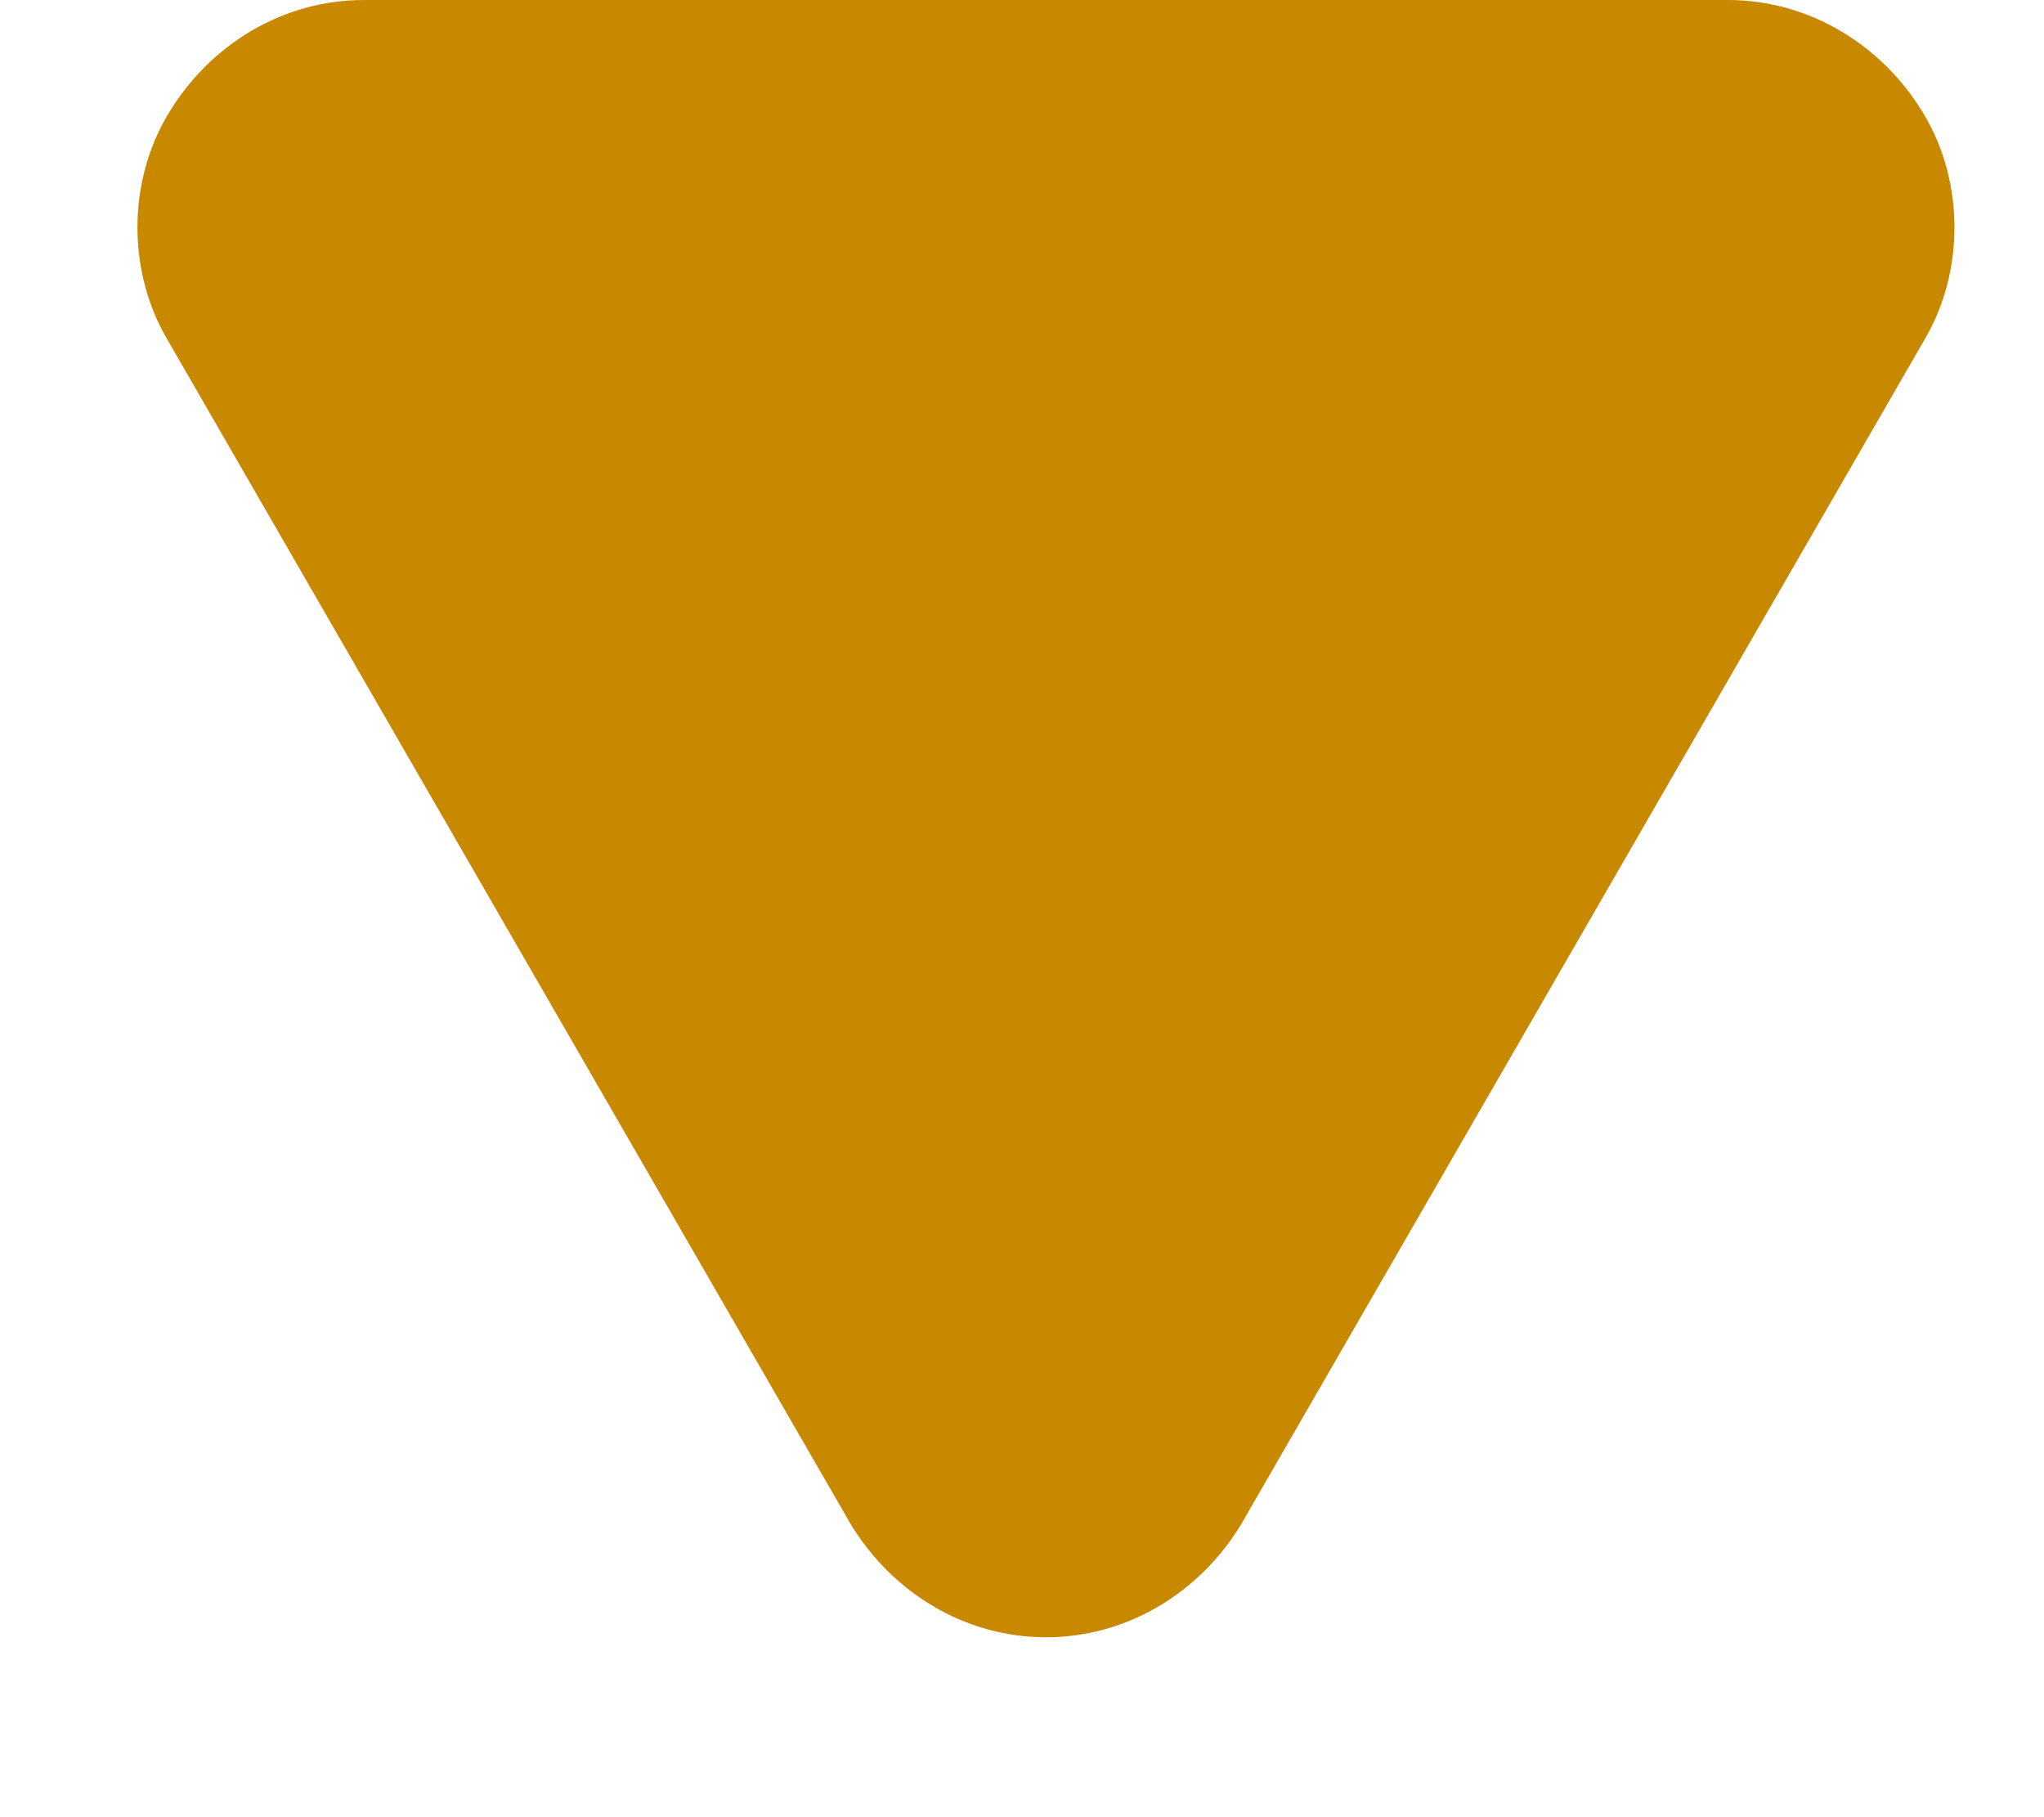 <svg width="9" height="8" viewBox="0 0 9 8" fill="none" xmlns="http://www.w3.org/2000/svg">
<path fill-rule="evenodd" clip-rule="evenodd" d="M7.609 4.86374e-05H1.602C1.241 4.86374e-05 0.921 0.2 0.741 0.501C0.56 0.801 0.56 1.201 0.741 1.502L3.744 6.707C3.925 7.008 4.245 7.208 4.606 7.208C4.966 7.208 5.287 7.008 5.467 6.707L8.47 1.502C8.651 1.201 8.651 0.801 8.47 0.501C8.29 0.2 7.968 4.86374e-05 7.609 4.86374e-05Z" fill="#C88800"/>
</svg>
